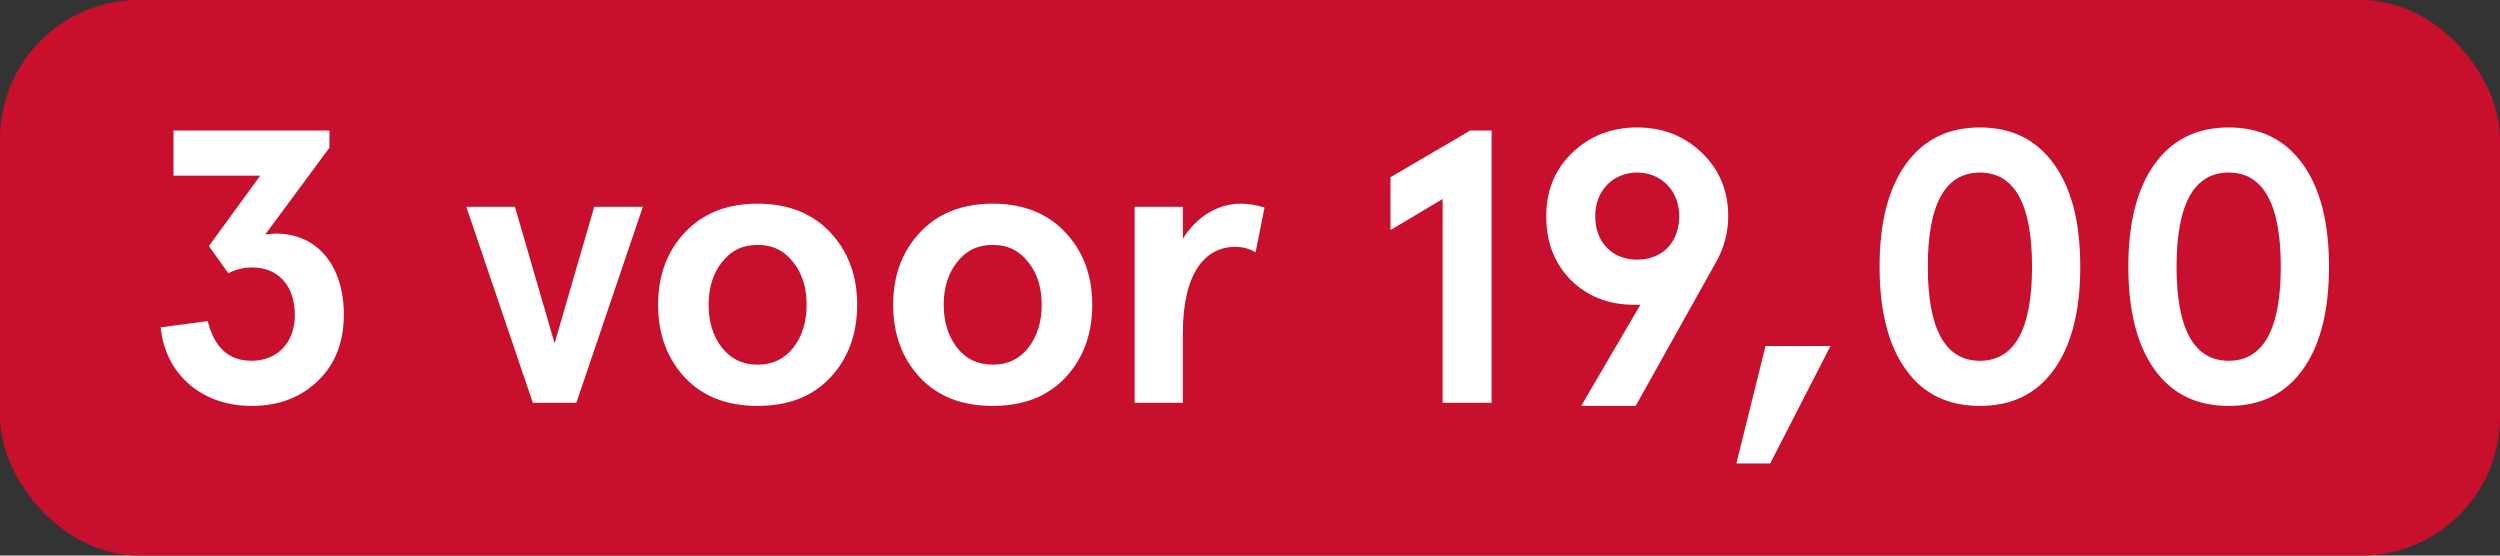 <svg width="90" height="20" viewBox="0 0 90 20" fill="none" xmlns="http://www.w3.org/2000/svg">
<rect x="0" y="0" width="90" height="20" fill="#333333" stroke="none"/>
<g clip-path="url(#clip0_17113_75350)">
<rect width="90" height="20" rx="5" fill="#C8102E"/>
<path d="M5.784 11.784C5.868 12.61 6.204 13.296 6.806 13.828C7.408 14.346 8.164 14.612 9.06 14.612C10.026 14.612 10.81 14.318 11.44 13.716C12.07 13.114 12.378 12.316 12.378 11.322C12.378 9.586 11.44 8.41 9.942 8.41C9.844 8.41 9.718 8.424 9.55 8.438L11.86 5.316V4.7H6.246V6.324H9.368L7.52 8.858L8.22 9.838C8.486 9.698 8.78 9.628 9.074 9.628C9.984 9.628 10.614 10.244 10.614 11.35C10.614 12.344 9.97 12.988 9.06 12.988C8.234 12.988 7.716 12.512 7.478 11.56L5.784 11.784ZM19.181 14.5H20.749L23.143 7.444H21.393L19.965 12.358L18.537 7.444H16.787L19.181 14.5ZM24.656 13.59C25.3 14.276 26.168 14.612 27.274 14.612C28.38 14.612 29.248 14.276 29.892 13.59C30.536 12.904 30.858 12.022 30.858 10.972C30.858 9.922 30.536 9.054 29.892 8.368C29.248 7.682 28.38 7.332 27.274 7.332C26.168 7.332 25.3 7.682 24.656 8.368C24.012 9.054 23.69 9.922 23.69 10.972C23.69 12.022 24.012 12.904 24.656 13.59ZM25.986 9.446C26.308 9.026 26.728 8.816 27.274 8.816C27.82 8.816 28.24 9.026 28.562 9.446C28.884 9.852 29.038 10.37 29.038 10.972C29.038 11.574 28.884 12.092 28.562 12.512C28.24 12.918 27.82 13.128 27.274 13.128C26.728 13.128 26.308 12.918 25.986 12.512C25.664 12.092 25.51 11.574 25.51 10.972C25.51 10.37 25.664 9.852 25.986 9.446ZM33.119 13.59C33.763 14.276 34.631 14.612 35.737 14.612C36.843 14.612 37.711 14.276 38.355 13.59C38.999 12.904 39.321 12.022 39.321 10.972C39.321 9.922 38.999 9.054 38.355 8.368C37.711 7.682 36.843 7.332 35.737 7.332C34.631 7.332 33.763 7.682 33.119 8.368C32.475 9.054 32.153 9.922 32.153 10.972C32.153 12.022 32.475 12.904 33.119 13.59ZM34.449 9.446C34.771 9.026 35.191 8.816 35.737 8.816C36.283 8.816 36.703 9.026 37.025 9.446C37.347 9.852 37.501 10.37 37.501 10.972C37.501 11.574 37.347 12.092 37.025 12.512C36.703 12.918 36.283 13.128 35.737 13.128C35.191 13.128 34.771 12.918 34.449 12.512C34.127 12.092 33.973 11.574 33.973 10.972C33.973 10.37 34.127 9.852 34.449 9.446ZM42.583 11.994C42.583 9.852 43.367 8.886 44.473 8.886C44.739 8.886 44.991 8.956 45.201 9.082L45.523 7.472C45.215 7.374 44.935 7.332 44.669 7.332C43.843 7.332 43.087 7.794 42.583 8.592V7.444H40.847V14.5H42.583V11.994ZM50.057 6.38V8.284L51.934 7.164V14.5H53.697V4.7H52.928L50.057 6.38ZM56.924 14.612H58.884L61.74 9.502C62.062 8.956 62.216 8.382 62.216 7.78C62.216 6.87 61.894 6.1 61.264 5.498C60.634 4.896 59.864 4.588 58.94 4.588C58.002 4.588 57.232 4.896 56.602 5.498C55.972 6.1 55.664 6.87 55.664 7.78C55.664 8.718 55.958 9.488 56.56 10.09C57.162 10.678 57.918 10.972 58.828 10.972H59.052L56.924 14.612ZM60.452 7.78C60.452 8.746 59.822 9.348 58.94 9.348C58.058 9.348 57.428 8.746 57.428 7.78C57.428 6.842 58.086 6.212 58.94 6.212C59.78 6.212 60.452 6.842 60.452 7.78ZM63.727 16.684L65.897 12.456H63.559L62.509 16.684H63.727ZM68.603 5.918C67.973 6.8 67.665 8.018 67.665 9.6C67.665 11.182 67.973 12.414 68.603 13.296C69.233 14.178 70.115 14.612 71.277 14.612C72.439 14.612 73.321 14.178 73.951 13.296C74.581 12.414 74.889 11.182 74.889 9.6C74.889 8.018 74.581 6.8 73.951 5.918C73.321 5.036 72.439 4.588 71.277 4.588C70.115 4.588 69.233 5.036 68.603 5.918ZM73.153 9.6C73.153 11.854 72.523 12.988 71.277 12.988C70.031 12.988 69.401 11.854 69.401 9.6C69.401 7.346 70.031 6.212 71.277 6.212C72.523 6.212 73.153 7.346 73.153 9.6ZM77.558 5.918C76.928 6.8 76.62 8.018 76.62 9.6C76.62 11.182 76.928 12.414 77.558 13.296C78.188 14.178 79.07 14.612 80.232 14.612C81.394 14.612 82.276 14.178 82.906 13.296C83.536 12.414 83.844 11.182 83.844 9.6C83.844 8.018 83.536 6.8 82.906 5.918C82.276 5.036 81.394 4.588 80.232 4.588C79.07 4.588 78.188 5.036 77.558 5.918ZM82.108 9.6C82.108 11.854 81.478 12.988 80.232 12.988C78.986 12.988 78.356 11.854 78.356 9.6C78.356 7.346 78.986 6.212 80.232 6.212C81.478 6.212 82.108 7.346 82.108 9.6Z" fill="white"/>
</g>
<defs>
<clipPath id="clip0_17113_75350">
<rect width="90" height="20" rx="5" fill="white"/>
</clipPath>
</defs>
</svg>
